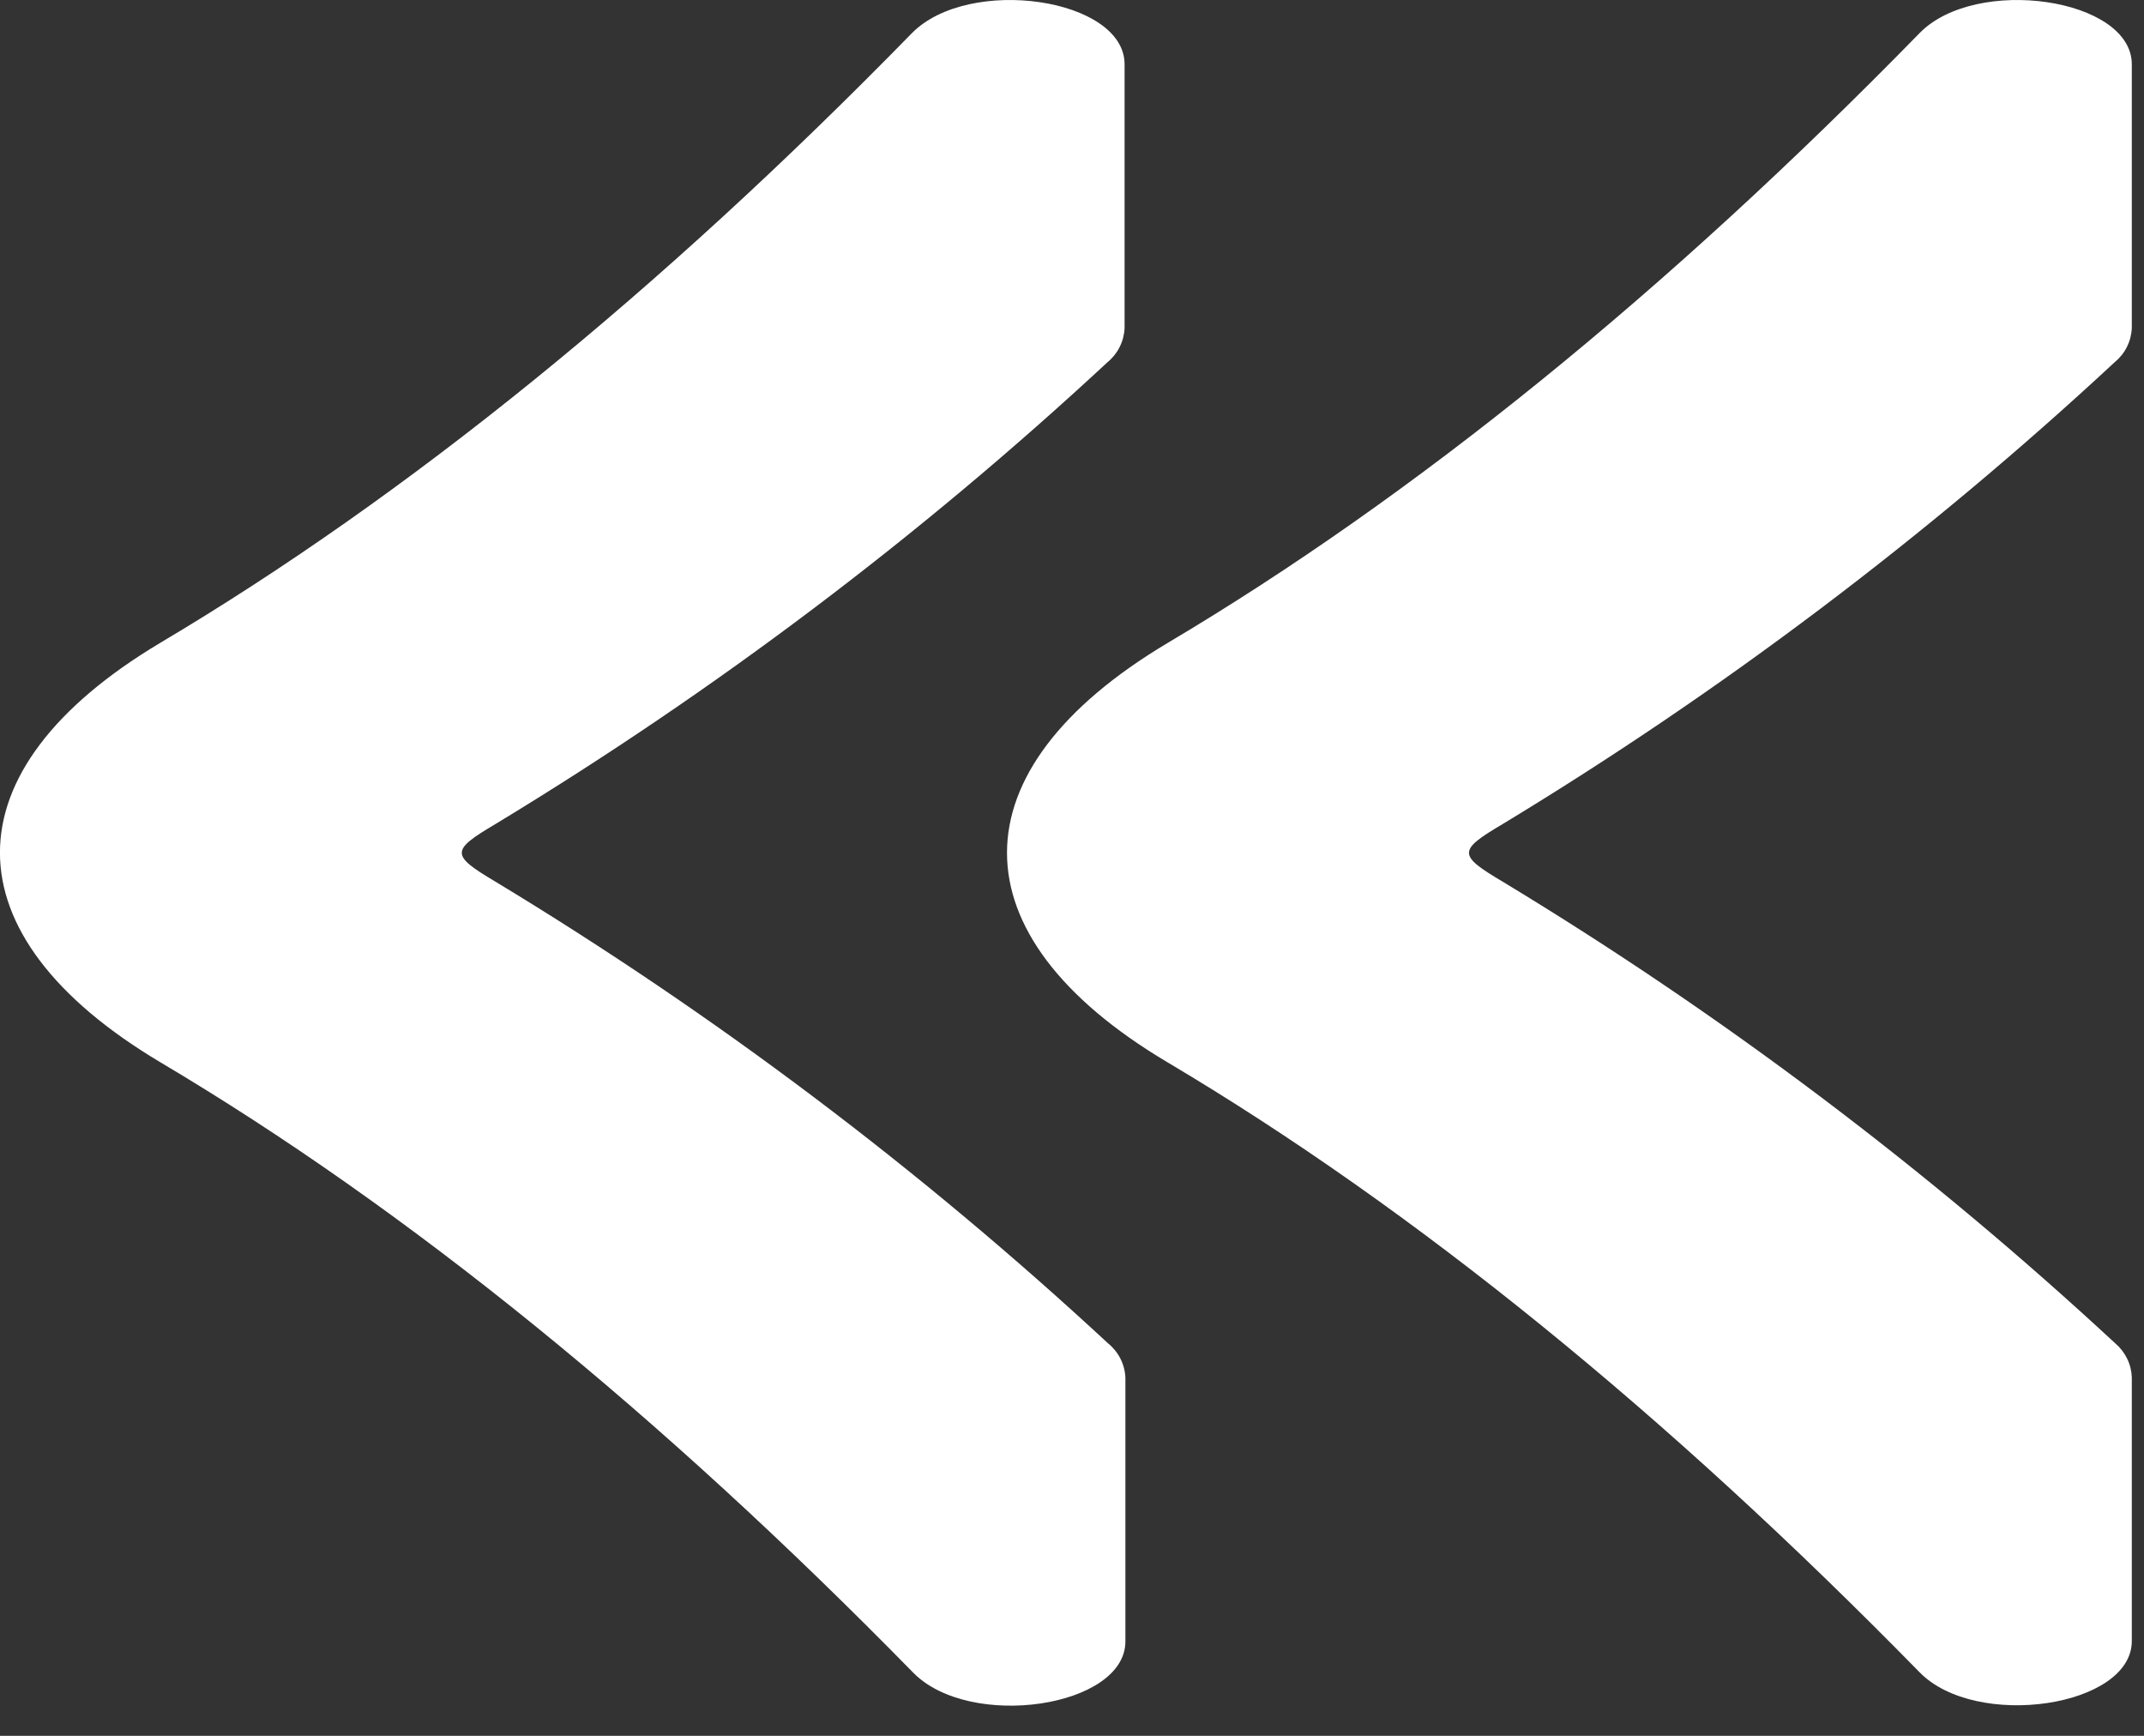 <?xml version="1.0" encoding="UTF-8"?> <svg xmlns="http://www.w3.org/2000/svg" width="42" height="34" viewBox="0 0 42 34" fill="none"><rect x="0" y="0" width="42" height="34" fill="#333333" stroke="none"/> <path d="M22.868 12.597C27.723 9.714 32.656 5.713 37.603 0.649C38.709 -0.485 41.761 -0.038 41.761 1.259V6.429C41.755 6.557 41.722 6.683 41.664 6.798C41.606 6.913 41.524 7.014 41.424 7.096C37.749 10.508 33.731 13.54 29.433 16.143C28.558 16.66 28.558 16.748 29.433 17.267C33.736 19.87 37.759 22.902 41.44 26.315C41.536 26.397 41.614 26.498 41.669 26.611C41.725 26.724 41.756 26.848 41.761 26.974V32.144C41.761 33.436 38.709 33.888 37.603 32.754C32.643 27.69 27.72 23.686 22.86 20.801C18.681 18.314 18.681 15.094 22.868 12.597Z" fill="white"></path> <path d="M3.13 12.597C7.985 9.714 12.918 5.713 17.864 0.649C18.982 -0.485 22.03 -0.038 22.03 1.259V6.429C22.024 6.557 21.991 6.683 21.933 6.798C21.875 6.913 21.794 7.014 21.694 7.096C18.018 10.508 14 13.54 9.702 16.143C8.828 16.66 8.828 16.748 9.702 17.267C14.005 19.87 18.028 22.902 21.709 26.315C21.809 26.396 21.891 26.498 21.949 26.613C22.007 26.727 22.04 26.853 22.046 26.982V32.151C22.046 33.444 18.997 33.896 17.888 32.761C12.928 27.698 8.006 23.694 3.145 20.809C-1.047 18.314 -1.047 15.094 3.13 12.597Z" fill="white"></path> </svg> 